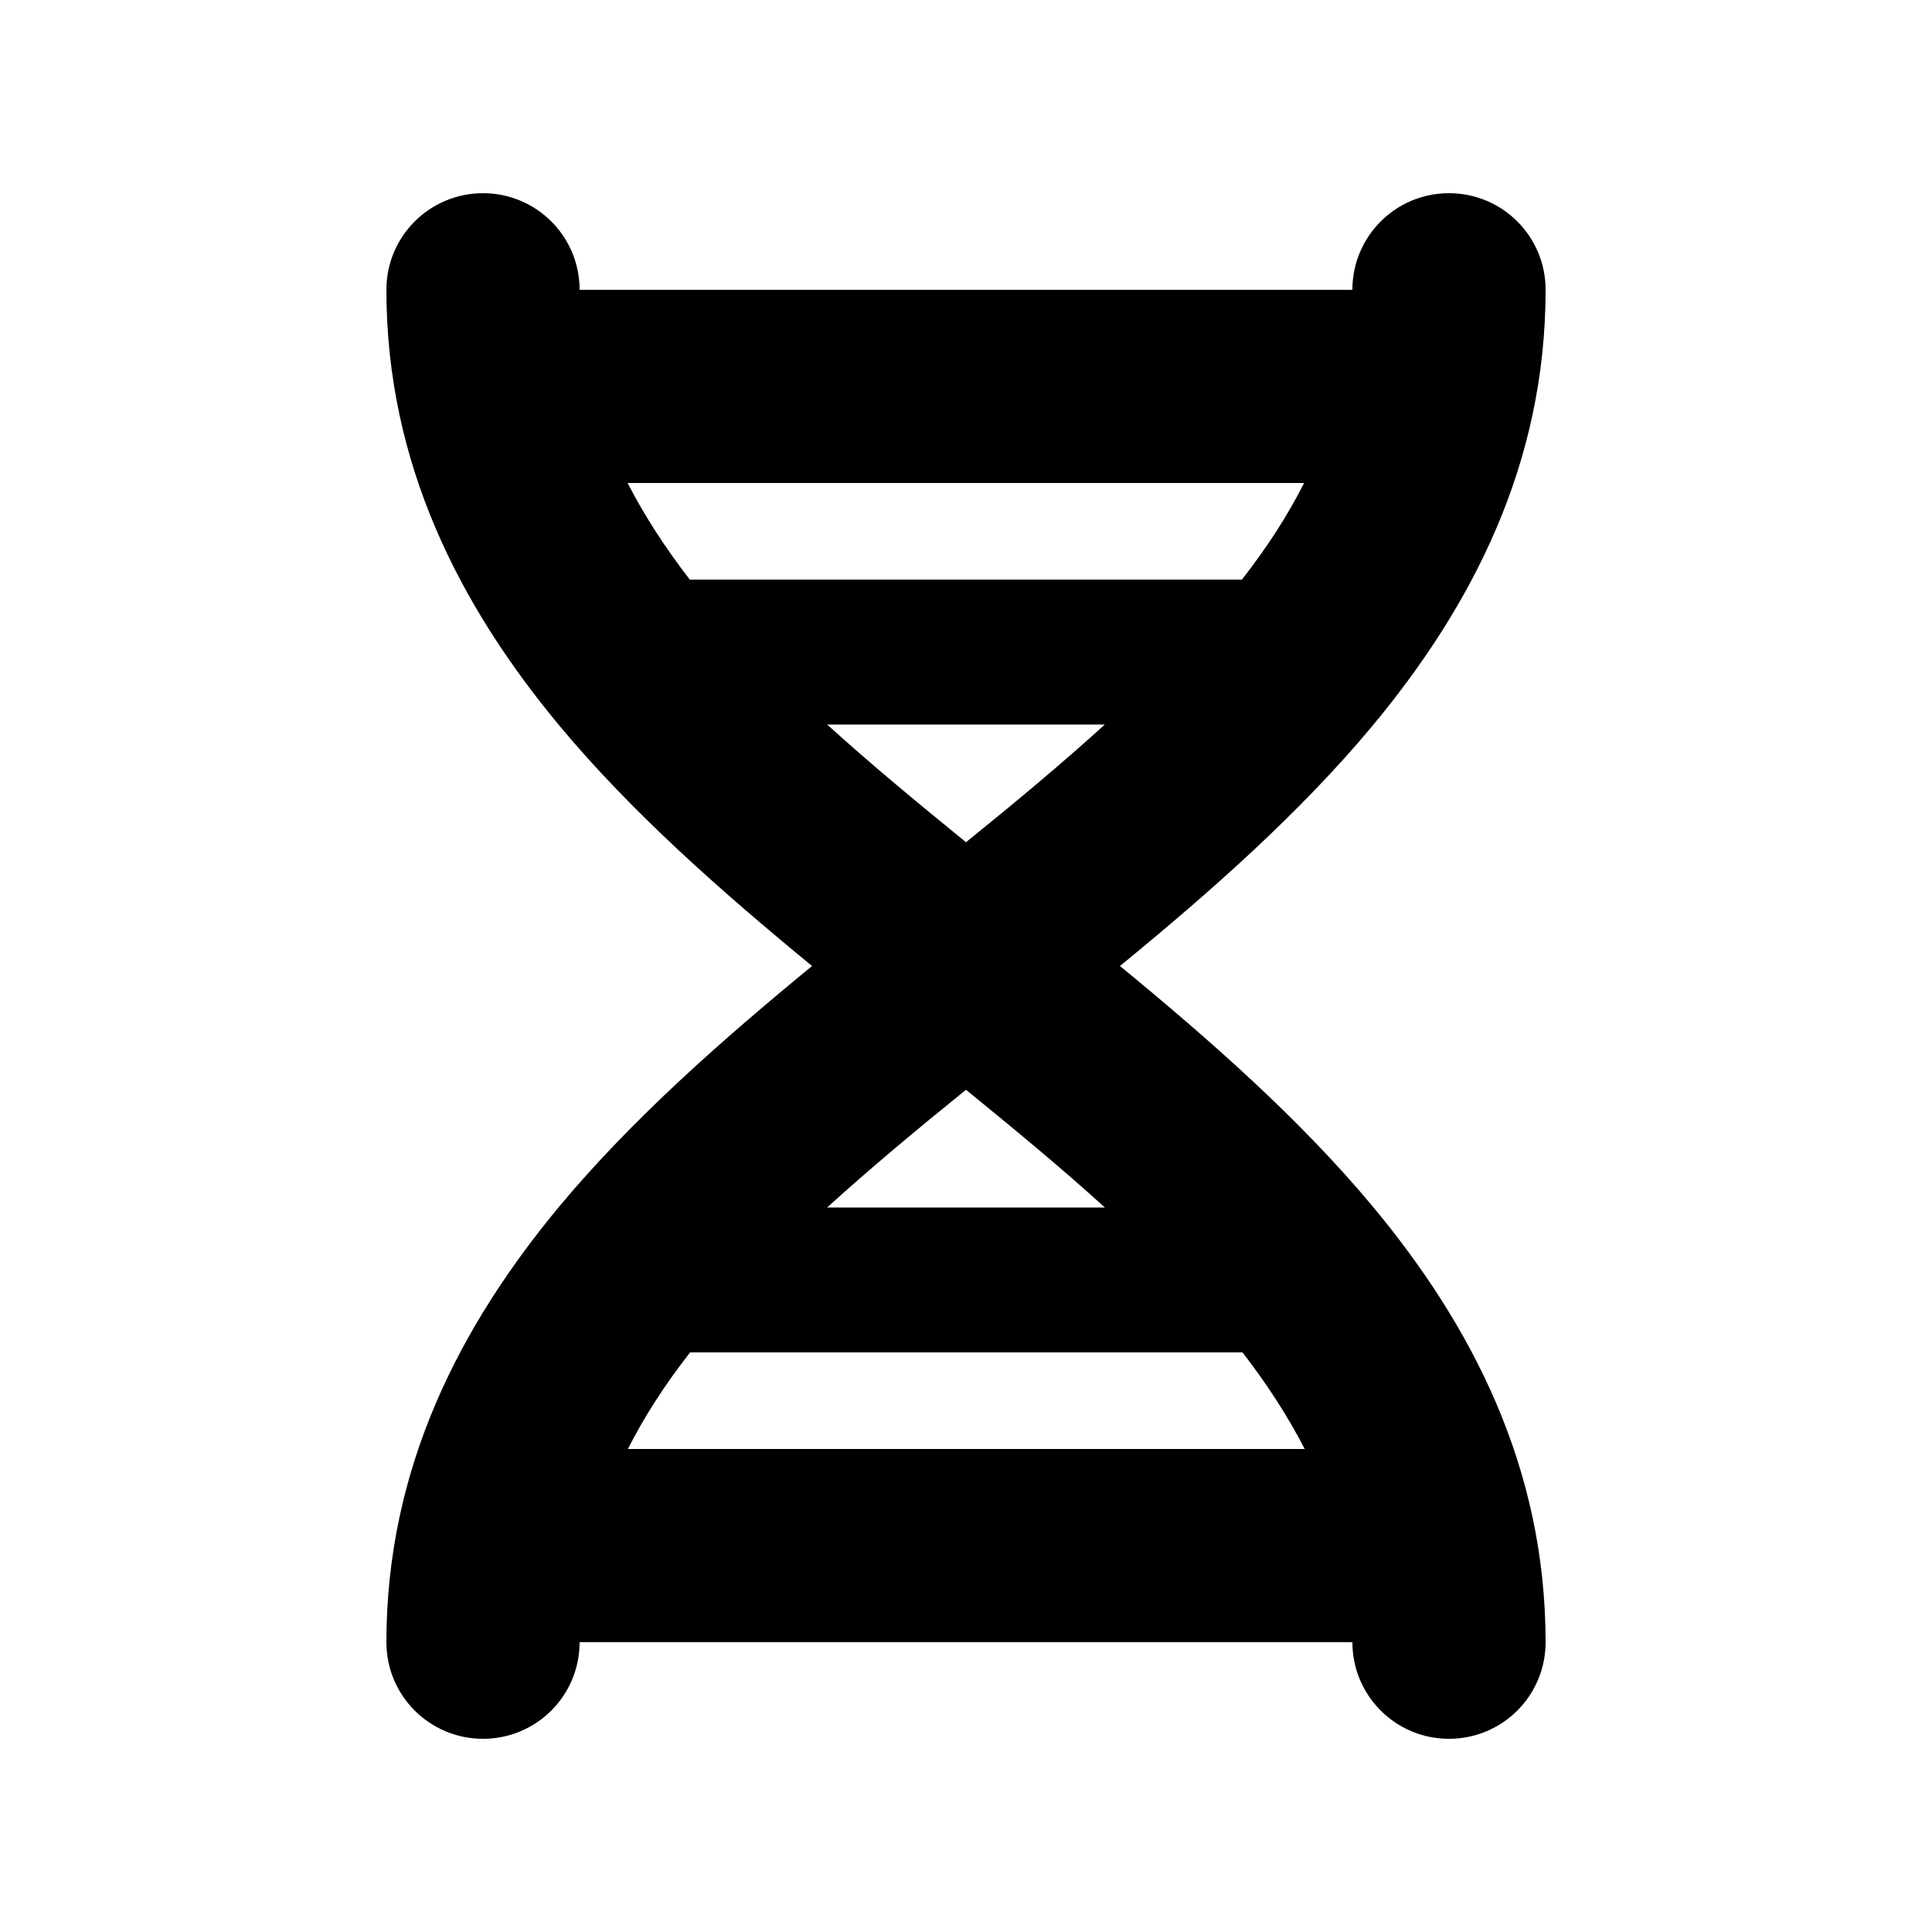<?xml version="1.0" encoding="UTF-8"?>
<svg xmlns="http://www.w3.org/2000/svg" viewBox="0 0 640 640">
  <path d="M480 64c17.7 0 32 14.3 32 32 0 57.8-24.4 104.8-57.4 144.5-24.1 28.9-53.8 55.1-83.6 79.5 29.8 24.5 59.5 50.6 83.6 79.5 33 39.6 57.4 86.7 57.4 144.5 0 17.7-14.3 32-32 32s-32-14.3-32-32H192c0 17.7-14.3 32-32 32s-32-14.3-32-32c0-57.8 24.4-104.8 57.4-144.5 24.1-28.9 53.8-55 83.6-79.5-29.8-24.5-59.5-50.6-83.6-79.5-33-39.7-57.4-86.7-57.4-144.5 0-17.7 14.3-32 32-32s32 14.3 32 32h256c0-17.7 14.3-32 32-32m-68.5 384H228.6c-8.2 10.5-15.1 21.1-20.6 32h224.2c-5.6-10.9-12.5-21.5-20.6-32zM366 400c-14.3-13-29.8-25.8-46-39-16.2 13.1-31.7 26-46 39zM228.5 192h182.9c8.2-10.5 15.1-21.1 20.6-32H207.9c5.6 10.9 12.5 21.5 20.6 32m45.5 48c14.3 13 29.8 25.8 46 39 16.2-13.1 31.7-26 46-39z"></path>
</svg>
